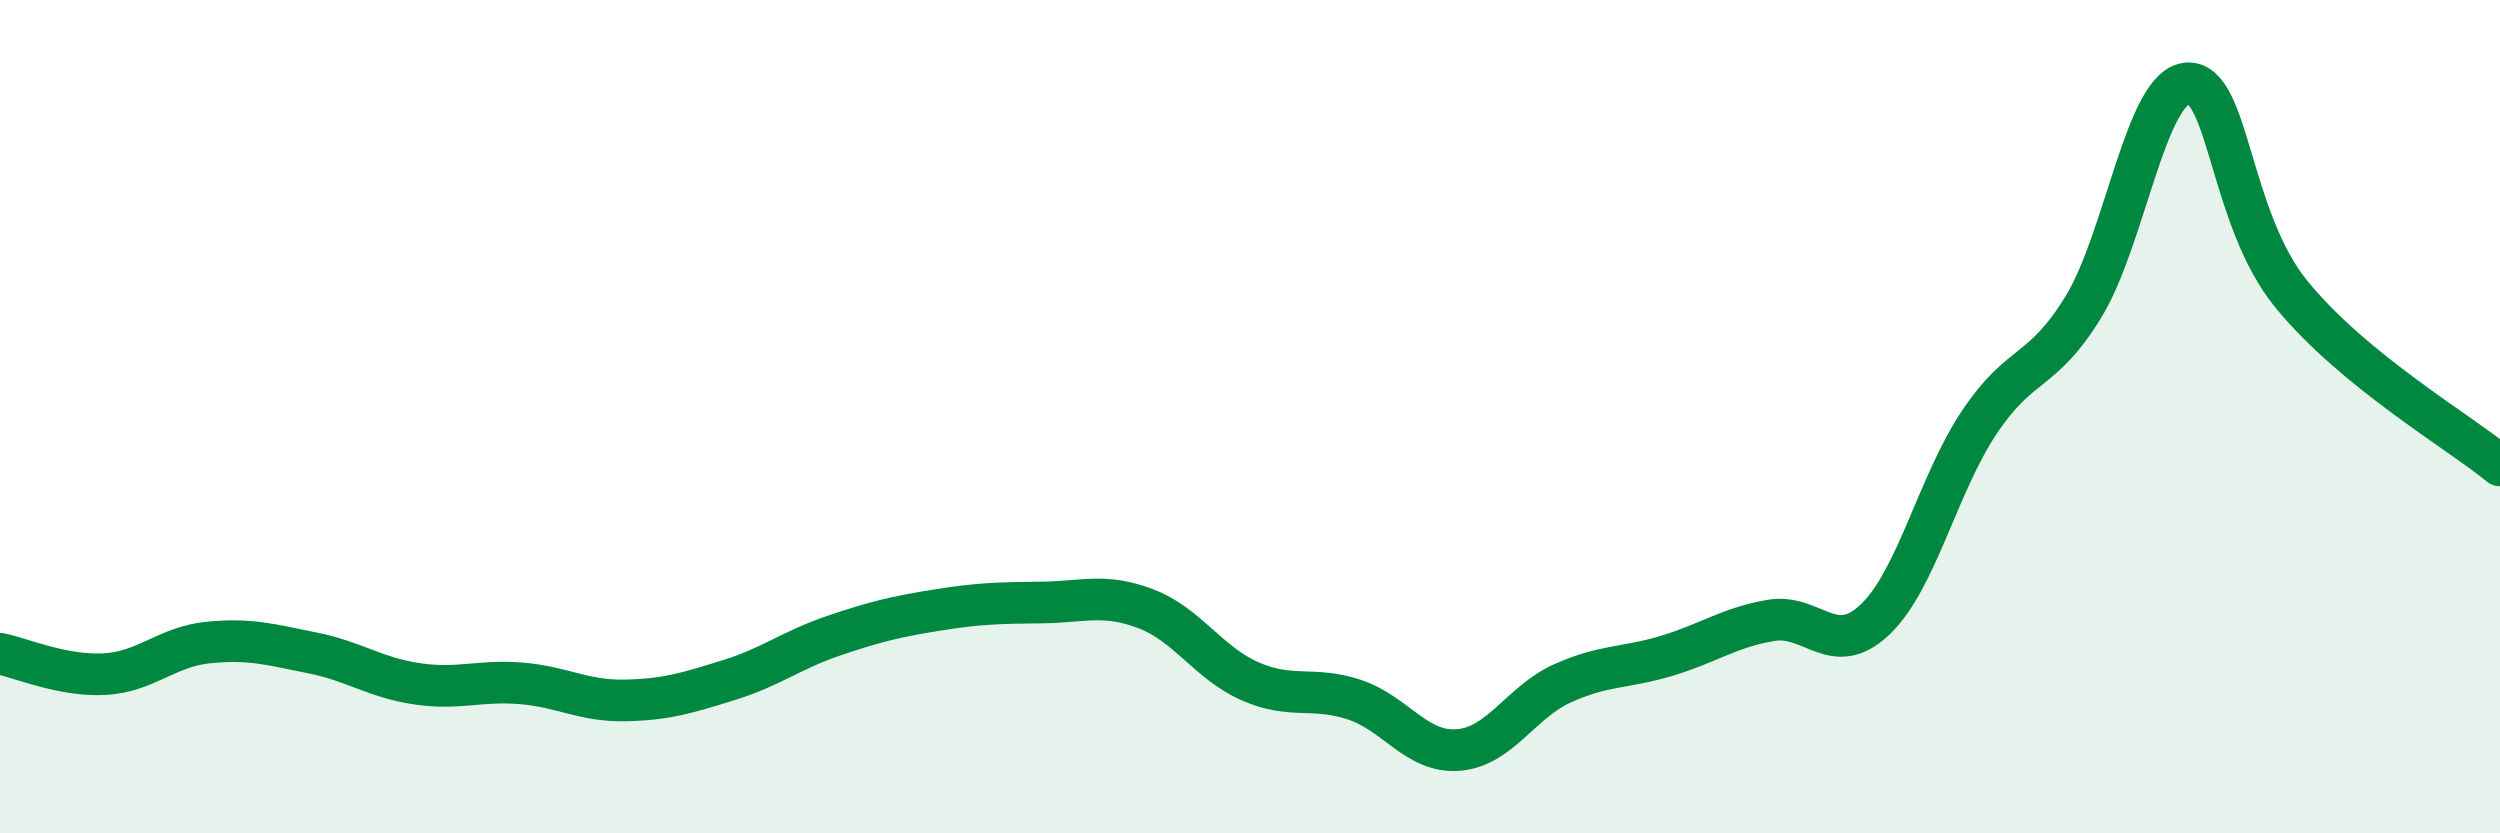 
    <svg width="60" height="20" viewBox="0 0 60 20" xmlns="http://www.w3.org/2000/svg">
      <path
        d="M 0,15.69 C 0.5,15.79 1.5,16.23 2.5,16.18 C 3.5,16.13 4,15.52 5,15.42 C 6,15.32 6.5,15.47 7.5,15.67 C 8.5,15.87 9,16.26 10,16.41 C 11,16.56 11.5,16.32 12.5,16.4 C 13.5,16.48 14,16.83 15,16.81 C 16,16.79 16.5,16.63 17.5,16.32 C 18.5,16.01 19,15.6 20,15.26 C 21,14.92 21.5,14.8 22.5,14.64 C 23.5,14.48 24,14.47 25,14.46 C 26,14.45 26.5,14.23 27.5,14.61 C 28.5,14.99 29,15.91 30,16.35 C 31,16.79 31.5,16.46 32.5,16.79 C 33.5,17.12 34,18.08 35,18 C 36,17.92 36.5,16.85 37.5,16.4 C 38.5,15.95 39,16.04 40,15.74 C 41,15.44 41.5,15.06 42.5,14.89 C 43.5,14.72 44,15.82 45,14.87 C 46,13.92 46.5,11.64 47.5,10.14 C 48.5,8.64 49,9 50,7.37 C 51,5.74 51.5,2.06 52.5,2 C 53.5,1.94 53.5,5.24 55,7.07 C 56.5,8.9 59,10.35 60,11.17L60 20L0 20Z"
        fill="#008740"
        opacity="0.1"
        stroke-linecap="round"
        stroke-linejoin="round"
      />
      <path
        d="M 0,15.69 C 0.5,15.79 1.5,16.23 2.5,16.18 C 3.5,16.13 4,15.52 5,15.42 C 6,15.32 6.5,15.47 7.5,15.67 C 8.5,15.87 9,16.26 10,16.41 C 11,16.56 11.5,16.32 12.5,16.4 C 13.5,16.48 14,16.83 15,16.81 C 16,16.79 16.5,16.63 17.5,16.32 C 18.5,16.01 19,15.6 20,15.26 C 21,14.92 21.5,14.8 22.5,14.64 C 23.5,14.48 24,14.47 25,14.46 C 26,14.45 26.5,14.23 27.5,14.61 C 28.5,14.99 29,15.91 30,16.35 C 31,16.79 31.5,16.46 32.5,16.79 C 33.5,17.12 34,18.08 35,18 C 36,17.92 36.5,16.85 37.5,16.4 C 38.5,15.95 39,16.04 40,15.74 C 41,15.44 41.5,15.06 42.5,14.89 C 43.5,14.72 44,15.82 45,14.87 C 46,13.92 46.5,11.64 47.5,10.14 C 48.5,8.64 49,9 50,7.37 C 51,5.74 51.5,2.06 52.5,2 C 53.5,1.94 53.5,5.24 55,7.07 C 56.5,8.9 59,10.35 60,11.17"
        stroke="#008740"
        stroke-width="1"
        fill="none"
        stroke-linecap="round"
        stroke-linejoin="round"
      />
    </svg>
  